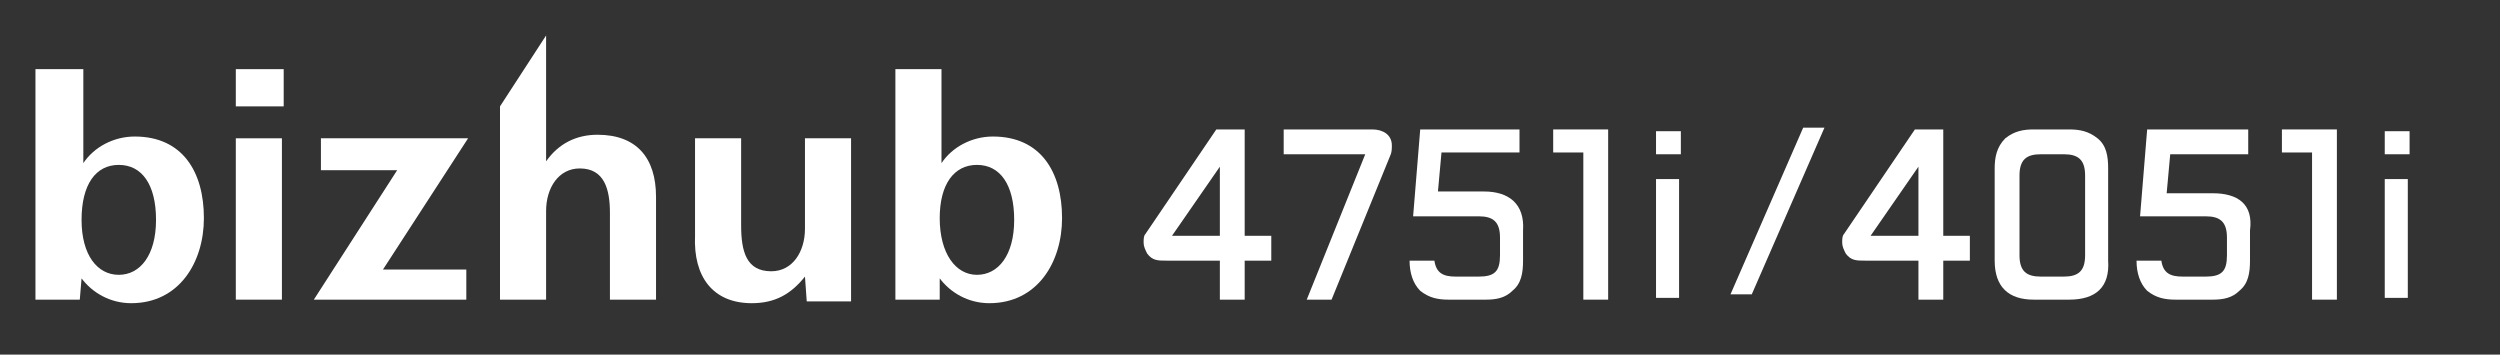 <?xml version="1.0" encoding="utf-8"?>
<!-- Generator: Adobe Illustrator 16.0.3, SVG Export Plug-In . SVG Version: 6.00 Build 0)  -->
<!DOCTYPE svg PUBLIC "-//W3C//DTD SVG 1.1//EN" "http://www.w3.org/Graphics/SVG/1.1/DTD/svg11.dtd">
<svg version="1.1" id="レイヤー_1" xmlns="http://www.w3.org/2000/svg" xmlns:xlink="http://www.w3.org/1999/xlink" x="0px"
	 y="0px" width="141px" height="20px" viewBox="0 0 141 20" style="enable-background:new 0 0 141 20;" xml:space="preserve">
<rect x="0" y="0" width="141" height="20" fill="#333333" stroke="none"/>
<style type="text/css">
<![CDATA[
	.st0{fill:#FFFFFF;}
	.st1{fill:none;}
]]>
</style>
<rect class="st1" width="141" height="20"/>
<g id="SparrowBKMFP_x5F_own_x5F_en">
	<g>
		<rect x="93.4" y="7.4" class="st0" width="1.4" height="1.3"/>
		<polygon class="st0" points="94.7,16.7 94.7,10.2 94.7,10.1 93.4,10.1 93.4,10.2 93.4,16.7 93.4,16.8 94.7,16.8 		"/>
		<path class="st0" d="M68.8,9.4v3.9h-2.7L68.8,9.4z M64.6,13.2c-0.1,0.1-0.1,0.3-0.1,0.5s0.1,0.4,0.2,0.6c0.3,0.4,0.6,0.4,1.1,0.4
			h3v2.2h1.4v-2.2h1.5v-1.4h-1.5v-6h-1.6L64.6,13.2z"/>
		<rect x="13.3" y="3.9" class="st0" width="2.7" height="2.1"/>
		<rect x="13.3" y="7.8" class="st0" width="2.6" height="9.1"/>
		<polygon class="st0" points="26.3,15.2 21.6,15.2 26.4,7.8 18.1,7.8 18.1,9.6 22.4,9.6 17.7,16.9 26.3,16.9 		"/>
		<path class="st0" d="M30.8,11.9c0-1.3,0.7-2.4,1.9-2.4c1.4,0,1.7,1.2,1.7,2.5v4.9H37v-5.8c0-2.2-1.1-3.5-3.3-3.5
			c-1.2,0-2.2,0.5-2.9,1.5V2l-2.6,4v10.9h2.6V11.9z"/>
		<path class="st0" d="M42.4,17.1c1.3,0,2.2-0.5,3-1.5l0.1,1.4H48V7.8h-2.6v5.1c0,1.3-0.7,2.4-1.9,2.4c-1.4,0-1.7-1.1-1.7-2.6V7.8
			h-2.6v5.5C39.1,15.6,40.2,17.1,42.4,17.1z"/>
		<path class="st0" d="M4.6,15.7c0.6,0.8,1.6,1.4,2.8,1.4c2.7,0,4.1-2.3,4.1-4.8c0-2.6-1.2-4.6-3.9-4.6c-1.2,0-2.3,0.6-2.9,1.5V3.9
			H2v13h2.5L4.6,15.7z M6.7,9.3c1.3,0,2.1,1.1,2.1,3.1c0,2-0.9,3.1-2.1,3.1c-1.2,0-2.1-1.1-2.1-3.1C4.6,10.4,5.4,9.3,6.7,9.3z"/>
		<path class="st0" d="M53,15.7c0.6,0.8,1.6,1.4,2.8,1.4c2.7,0,4.1-2.3,4.1-4.8c0-2.6-1.2-4.6-3.9-4.6c-1.2,0-2.3,0.6-2.9,1.5V3.9
			h-2.6v13H53V15.7z M55.1,9.3c1.3,0,2.1,1.1,2.1,3.1c0,2-0.9,3.1-2.1,3.1c-1.2,0-2.1-1.2-2.1-3.2C53,10.4,53.8,9.3,55.1,9.3z"/>
		<g>
			<polygon class="st0" points="90.7,7.3 87.6,7.3 87.6,8.6 89.3,8.6 89.3,16.9 90.7,16.9 			"/>
			<path class="st0" d="M83.7,10.8h-2.6l0.2-2.2h4.4V7.3h-5.6l-0.4,4.9h1.4l0,0l0,0h2.3c0.8,0,1.2,0.3,1.2,1.2v1
				c0,0.9-0.3,1.2-1.2,1.2h-1.3c-0.7,0-1.1-0.2-1.2-0.9h-1.4c0,0.7,0.2,1.3,0.6,1.7c0.5,0.4,1,0.5,1.6,0.5h2.1
				c0.6,0,1.1-0.1,1.5-0.5c0.5-0.4,0.6-1,0.6-1.7V13C86,11.5,85.1,10.8,83.7,10.8z"/>
			<path class="st0" d="M77,8.7h-4.6V7.3h5c0.6,0,1.1,0.3,1.1,0.9c0,0.2,0,0.4-0.1,0.6l-3.3,8.1h-1.4L77,8.7z"/>
		</g>
	</g>
	<g>
		<rect x="134.5" y="7.4" class="st0" width="1.4" height="1.3"/>
		<polygon class="st0" points="135.8,16.7 135.8,10.2 135.8,10.1 134.5,10.1 134.5,10.2 134.5,16.7 134.5,16.8 135.8,16.8 		"/>
		<path class="st0" d="M108.2,9.4v3.9h-2.7L108.2,9.4z M104,13.2c-0.1,0.1-0.1,0.3-0.1,0.5s0.1,0.4,0.2,0.6c0.3,0.4,0.6,0.4,1.1,0.4
			h3v2.2h1.4v-2.2h1.5v-1.4h-1.5v-6H108L104,13.2z"/>
		<path class="st0" d="M116.7,16.9h-2c-1.4,0-2.2-0.7-2.2-2.2V9.5c0-0.6,0.1-1.2,0.6-1.7c0.5-0.4,1-0.5,1.6-0.5h2
			c0.6,0,1.1,0.1,1.6,0.5c0.5,0.4,0.6,1,0.6,1.7v5.2C119,16.2,118.2,16.9,116.7,16.9z M117.6,9.9c0-0.9-0.4-1.2-1.2-1.2h-1.3
			c-0.8,0-1.2,0.3-1.2,1.2v4.5c0,0.9,0.4,1.2,1.2,1.2h1.3c0.8,0,1.2-0.3,1.2-1.2V9.9z"/>
		<path class="st0" d="M124.8,10.9h-2.6l0.2-2.2h4.4V7.3h-5.7l-0.4,4.9h1.4l0,0l0,0h2.3c0.8,0,1.2,0.3,1.2,1.2v1
			c0,0.9-0.3,1.2-1.2,1.2h-1.3c-0.7,0-1.1-0.2-1.2-0.9h-1.4c0,0.7,0.2,1.3,0.6,1.7c0.5,0.4,1,0.5,1.6,0.5h2.1c0.6,0,1.1-0.1,1.5-0.5
			c0.5-0.4,0.6-1,0.6-1.7V13C127.1,11.5,126.2,10.9,124.8,10.9z"/>
		<polygon class="st0" points="131.8,7.3 128.7,7.3 128.7,8.6 130.4,8.6 130.4,16.9 131.8,16.9 		"/>
	</g>
	<g>
		<g>
			<polygon class="st0" points="97.6,16.6 98.8,16.6 102.9,7.2 101.7,7.2 			"/>
		</g>
	</g>
</g>
</svg>
